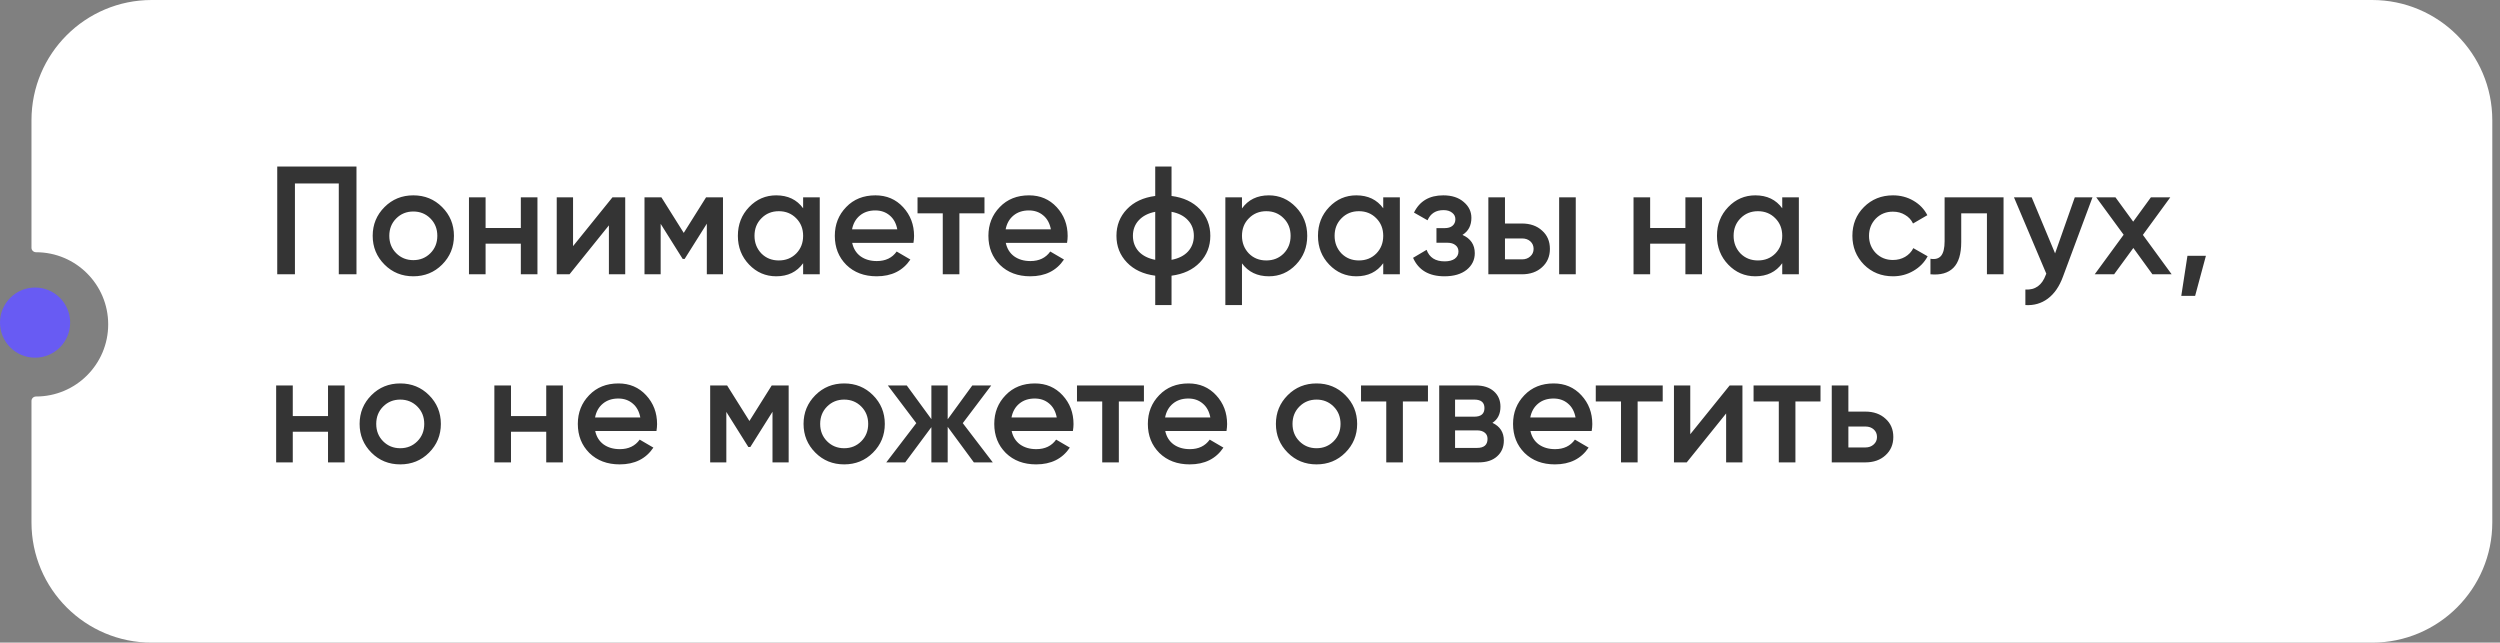 <?xml version="1.0" encoding="UTF-8"?> <svg xmlns="http://www.w3.org/2000/svg" width="319" height="82" viewBox="0 0 319 82" fill="none"><rect x="0" y="0" width="319" height="82" fill="#808080" stroke="none"/><path d="M302.676 0C311.148 0 318.016 6.868 318.017 15.341V66.659C318.016 75.132 311.148 82 302.676 82H19.357C10.885 82 4.017 75.132 4.017 66.659V51.157C4.017 50.84 4.283 50.594 4.6 50.594C9.683 50.594 13.805 46.473 13.805 41.39C13.805 36.306 9.683 32.185 4.6 32.185C4.283 32.185 4.017 31.937 4.017 31.621V15.341C4.017 6.868 10.885 0 19.357 0H302.676Z" fill="white"></path><path d="M35.375 21.254H45.487V35H43.229V23.414H37.633V35H35.375V21.254ZM56.411 33.763C55.416 34.758 54.192 35.255 52.739 35.255C51.286 35.255 50.062 34.758 49.067 33.763C48.059 32.755 47.555 31.531 47.555 30.091C47.555 28.651 48.059 27.427 49.067 26.419C50.062 25.424 51.286 24.926 52.739 24.926C54.192 24.926 55.416 25.424 56.411 26.419C57.419 27.427 57.923 28.651 57.923 30.091C57.923 31.531 57.419 32.755 56.411 33.763ZM49.675 30.091C49.675 30.981 49.97 31.721 50.559 32.31C51.148 32.899 51.875 33.193 52.739 33.193C53.603 33.193 54.329 32.899 54.918 32.31C55.508 31.721 55.802 30.981 55.802 30.091C55.802 29.201 55.508 28.461 54.918 27.872C54.329 27.283 53.603 26.988 52.739 26.988C51.875 26.988 51.148 27.283 50.559 27.872C49.97 28.461 49.675 29.201 49.675 30.091ZM66.458 29.089V25.182H68.579V35H66.458V31.092H61.961V35H59.84V25.182H61.961V29.089H66.458ZM73.121 31.407L78.148 25.182H79.778V35H77.696V28.756L72.669 35H71.039V25.182H73.121V31.407ZM90.093 25.182H92.253V35H90.191V28.54L87.364 33.036H87.108L84.3 28.559V35H82.238V25.182H84.398L87.246 29.718L90.093 25.182ZM102.479 26.576V25.182H104.6V35H102.479V33.586C101.681 34.699 100.535 35.255 99.043 35.255C97.694 35.255 96.542 34.758 95.587 33.763C94.631 32.768 94.153 31.544 94.153 30.091C94.153 28.638 94.631 27.414 95.587 26.419C96.542 25.424 97.694 24.926 99.043 24.926C100.535 24.926 101.681 25.476 102.479 26.576ZM97.158 32.349C97.747 32.938 98.486 33.233 99.377 33.233C100.267 33.233 101.006 32.938 101.596 32.349C102.185 31.747 102.479 30.994 102.479 30.091C102.479 29.188 102.185 28.441 101.596 27.852C101.006 27.25 100.267 26.949 99.377 26.949C98.486 26.949 97.747 27.25 97.158 27.852C96.569 28.441 96.274 29.188 96.274 30.091C96.274 30.981 96.569 31.734 97.158 32.349ZM116.556 30.994H108.741C108.898 31.727 109.252 32.297 109.801 32.703C110.364 33.108 111.058 33.311 111.883 33.311C112.996 33.311 113.84 32.905 114.416 32.094L116.164 33.115C115.208 34.542 113.774 35.255 111.863 35.255C110.279 35.255 108.99 34.771 107.995 33.802C107.013 32.82 106.522 31.583 106.522 30.091C106.522 28.638 107.006 27.414 107.975 26.419C108.931 25.424 110.174 24.926 111.706 24.926C113.133 24.926 114.311 25.43 115.241 26.438C116.17 27.446 116.635 28.671 116.635 30.11C116.635 30.372 116.609 30.667 116.556 30.994ZM108.721 29.266H114.494C114.35 28.494 114.023 27.898 113.513 27.479C113.015 27.06 112.406 26.851 111.686 26.851C110.901 26.851 110.246 27.067 109.723 27.499C109.199 27.931 108.865 28.52 108.721 29.266ZM117.077 25.182H125.619V27.224H122.418V35H120.297V27.224H117.077V25.182ZM136.155 30.994H128.339C128.496 31.727 128.85 32.297 129.4 32.703C129.963 33.108 130.656 33.311 131.481 33.311C132.594 33.311 133.438 32.905 134.014 32.094L135.762 33.115C134.806 34.542 133.373 35.255 131.461 35.255C129.877 35.255 128.588 34.771 127.593 33.802C126.611 32.82 126.12 31.583 126.12 30.091C126.12 28.638 126.605 27.414 127.573 26.419C128.529 25.424 129.773 24.926 131.304 24.926C132.731 24.926 133.909 25.43 134.839 26.438C135.768 27.446 136.233 28.671 136.233 30.11C136.233 30.372 136.207 30.667 136.155 30.994ZM128.32 29.266H134.093C133.949 28.494 133.621 27.898 133.111 27.479C132.613 27.06 132.005 26.851 131.285 26.851C130.499 26.851 129.845 27.067 129.321 27.499C128.797 27.931 128.464 28.52 128.32 29.266ZM149.488 35.177V38.927H147.407V35.177C145.888 34.98 144.684 34.417 143.794 33.488C142.904 32.559 142.459 31.426 142.459 30.091C142.459 28.756 142.904 27.623 143.794 26.694C144.684 25.764 145.888 25.201 147.407 25.005V21.254H149.488V25.005C151.007 25.201 152.211 25.764 153.102 26.694C153.992 27.623 154.437 28.756 154.437 30.091C154.437 31.426 153.992 32.559 153.102 33.488C152.211 34.417 151.007 34.98 149.488 35.177ZM149.488 27.027V33.154C150.392 32.984 151.092 32.63 151.59 32.094C152.087 31.544 152.336 30.876 152.336 30.091C152.336 29.305 152.087 28.644 151.59 28.108C151.092 27.558 150.392 27.198 149.488 27.027ZM147.407 33.154V27.027C146.517 27.198 145.816 27.558 145.306 28.108C144.808 28.644 144.56 29.305 144.56 30.091C144.56 30.876 144.808 31.544 145.306 32.094C145.816 32.63 146.517 32.984 147.407 33.154ZM161.912 24.926C163.248 24.926 164.4 25.43 165.368 26.438C166.324 27.433 166.802 28.651 166.802 30.091C166.802 31.544 166.324 32.768 165.368 33.763C164.413 34.758 163.261 35.255 161.912 35.255C160.433 35.255 159.288 34.706 158.476 33.606V38.927H156.355V25.182H158.476V26.596C159.274 25.483 160.42 24.926 161.912 24.926ZM159.36 32.349C159.949 32.938 160.688 33.233 161.579 33.233C162.469 33.233 163.208 32.938 163.797 32.349C164.387 31.747 164.681 30.994 164.681 30.091C164.681 29.188 164.387 28.441 163.797 27.852C163.208 27.25 162.469 26.949 161.579 26.949C160.688 26.949 159.949 27.25 159.36 27.852C158.77 28.441 158.476 29.188 158.476 30.091C158.476 30.981 158.77 31.734 159.36 32.349ZM176.5 26.576V25.182H178.621V35H176.5V33.586C175.702 34.699 174.556 35.255 173.064 35.255C171.715 35.255 170.563 34.758 169.608 33.763C168.652 32.768 168.174 31.544 168.174 30.091C168.174 28.638 168.652 27.414 169.608 26.419C170.563 25.424 171.715 24.926 173.064 24.926C174.556 24.926 175.702 25.476 176.5 26.576ZM171.179 32.349C171.768 32.938 172.507 33.233 173.397 33.233C174.288 33.233 175.027 32.938 175.616 32.349C176.206 31.747 176.5 30.994 176.5 30.091C176.5 29.188 176.206 28.441 175.616 27.852C175.027 27.25 174.288 26.949 173.397 26.949C172.507 26.949 171.768 27.25 171.179 27.852C170.589 28.441 170.295 29.188 170.295 30.091C170.295 30.981 170.589 31.734 171.179 32.349ZM186.611 29.973C187.658 30.444 188.182 31.223 188.182 32.31C188.182 33.161 187.835 33.868 187.141 34.431C186.447 34.98 185.504 35.255 184.313 35.255C182.336 35.255 181.001 34.47 180.307 32.899L182.035 31.878C182.389 32.86 183.155 33.35 184.333 33.35C184.883 33.35 185.315 33.239 185.629 33.017C185.943 32.781 186.1 32.473 186.1 32.094C186.1 31.753 185.976 31.485 185.727 31.289C185.478 31.079 185.131 30.974 184.686 30.974H183.292V29.109H184.333C184.765 29.109 185.099 29.011 185.334 28.814C185.583 28.605 185.707 28.323 185.707 27.97C185.707 27.63 185.57 27.355 185.295 27.145C185.02 26.923 184.653 26.811 184.195 26.811C183.213 26.811 182.533 27.244 182.153 28.108L180.425 27.126C181.145 25.66 182.389 24.926 184.156 24.926C185.256 24.926 186.126 25.208 186.768 25.771C187.422 26.321 187.75 26.995 187.75 27.793C187.75 28.775 187.37 29.502 186.611 29.973ZM192.035 28.52H194.195C195.255 28.52 196.112 28.821 196.767 29.423C197.435 30.012 197.768 30.791 197.768 31.76C197.768 32.716 197.435 33.495 196.767 34.097C196.112 34.699 195.255 35 194.195 35H189.914V25.182H192.035V28.52ZM198.947 35V25.182H201.067V35H198.947ZM192.035 33.095H194.214C194.633 33.095 194.98 32.971 195.255 32.722C195.543 32.473 195.687 32.153 195.687 31.76C195.687 31.367 195.55 31.047 195.275 30.798C195 30.549 194.646 30.425 194.214 30.425H192.035V33.095ZM215.056 29.089V25.182H217.177V35H215.056V31.092H210.559V35H208.438V25.182H210.559V29.089H215.056ZM227.413 26.576V25.182H229.534V35H227.413V33.586C226.615 34.699 225.469 35.255 223.977 35.255C222.629 35.255 221.477 34.758 220.521 33.763C219.565 32.768 219.087 31.544 219.087 30.091C219.087 28.638 219.565 27.414 220.521 26.419C221.477 25.424 222.629 24.926 223.977 24.926C225.469 24.926 226.615 25.476 227.413 26.576ZM222.092 32.349C222.681 32.938 223.421 33.233 224.311 33.233C225.201 33.233 225.941 32.938 226.53 32.349C227.119 31.747 227.413 30.994 227.413 30.091C227.413 29.188 227.119 28.441 226.53 27.852C225.941 27.25 225.201 26.949 224.311 26.949C223.421 26.949 222.681 27.25 222.092 27.852C221.503 28.441 221.208 29.188 221.208 30.091C221.208 30.981 221.503 31.734 222.092 32.349ZM241.549 35.255C240.07 35.255 238.833 34.758 237.838 33.763C236.856 32.755 236.365 31.531 236.365 30.091C236.365 28.625 236.856 27.401 237.838 26.419C238.833 25.424 240.07 24.926 241.549 24.926C242.505 24.926 243.376 25.155 244.161 25.614C244.947 26.072 245.536 26.687 245.928 27.459L244.102 28.52C243.88 28.049 243.539 27.682 243.081 27.42C242.636 27.145 242.119 27.008 241.53 27.008C240.666 27.008 239.939 27.302 239.35 27.892C238.774 28.494 238.486 29.227 238.486 30.091C238.486 30.955 238.774 31.688 239.35 32.29C239.939 32.879 240.666 33.174 241.53 33.174C242.106 33.174 242.623 33.043 243.081 32.781C243.552 32.506 243.906 32.133 244.141 31.662L245.968 32.703C245.549 33.488 244.94 34.11 244.141 34.568C243.356 35.026 242.492 35.255 241.549 35.255ZM248.132 25.182H255.653V35H253.532V27.224H250.253V30.876C250.253 32.408 249.919 33.508 249.251 34.175C248.584 34.843 247.609 35.118 246.326 35V33.017C246.928 33.121 247.379 32.997 247.681 32.644C247.982 32.277 248.132 31.655 248.132 30.778V25.182ZM262.228 32.329L264.742 25.182H267L263.23 35.314C262.772 36.558 262.13 37.487 261.305 38.103C260.481 38.718 259.525 38.993 258.438 38.927V36.944C259.695 37.023 260.566 36.394 261.05 35.059L261.109 34.922L256.985 25.182H259.244L262.228 32.329ZM273.432 29.973L277.104 35H274.649L272.214 31.642L269.76 35H267.285L270.977 29.953L267.482 25.182H269.936L272.195 28.284L274.453 25.182H276.927L273.432 29.973ZM279.117 32.644H281.473L280.099 37.749H278.332L279.117 32.644ZM41.855 53.089V49.182H43.975V59H41.855V55.092H37.358V59H35.237V49.182H37.358V53.089H41.855ZM54.742 57.763C53.748 58.758 52.523 59.255 51.07 59.255C49.617 59.255 48.393 58.758 47.398 57.763C46.39 56.755 45.886 55.531 45.886 54.091C45.886 52.651 46.39 51.427 47.398 50.419C48.393 49.424 49.617 48.926 51.07 48.926C52.523 48.926 53.748 49.424 54.742 50.419C55.75 51.427 56.254 52.651 56.254 54.091C56.254 55.531 55.75 56.755 54.742 57.763ZM48.007 54.091C48.007 54.981 48.302 55.721 48.891 56.31C49.48 56.899 50.206 57.193 51.07 57.193C51.934 57.193 52.661 56.899 53.25 56.31C53.839 55.721 54.134 54.981 54.134 54.091C54.134 53.201 53.839 52.461 53.25 51.872C52.661 51.283 51.934 50.988 51.07 50.988C50.206 50.988 49.48 51.283 48.891 51.872C48.302 52.461 48.007 53.201 48.007 54.091ZM69.699 53.089V49.182H71.82V59H69.699V55.092H65.202V59H63.081V49.182H65.202V53.089H69.699ZM83.765 54.994H75.949C76.106 55.727 76.46 56.297 77.01 56.703C77.573 57.108 78.266 57.311 79.091 57.311C80.204 57.311 81.048 56.905 81.624 56.094L83.372 57.115C82.416 58.542 80.983 59.255 79.072 59.255C77.487 59.255 76.198 58.771 75.203 57.802C74.221 56.82 73.73 55.583 73.73 54.091C73.73 52.638 74.215 51.414 75.183 50.419C76.139 49.424 77.383 48.926 78.915 48.926C80.341 48.926 81.52 49.43 82.449 50.438C83.379 51.446 83.843 52.67 83.843 54.111C83.843 54.372 83.817 54.667 83.765 54.994ZM75.93 53.266H81.703C81.559 52.494 81.232 51.898 80.721 51.479C80.224 51.06 79.615 50.851 78.895 50.851C78.109 50.851 77.455 51.067 76.931 51.499C76.407 51.931 76.074 52.52 75.93 53.266ZM98.473 49.182H100.633V59H98.571V52.54L95.744 57.036H95.488L92.68 52.559V59H90.618V49.182H92.778L95.626 53.718L98.473 49.182ZM111.389 57.763C110.395 58.758 109.171 59.255 107.717 59.255C106.264 59.255 105.04 58.758 104.045 57.763C103.037 56.755 102.533 55.531 102.533 54.091C102.533 52.651 103.037 51.427 104.045 50.419C105.04 49.424 106.264 48.926 107.717 48.926C109.171 48.926 110.395 49.424 111.389 50.419C112.397 51.427 112.901 52.651 112.901 54.091C112.901 55.531 112.397 56.755 111.389 57.763ZM104.654 54.091C104.654 54.981 104.949 55.721 105.538 56.31C106.127 56.899 106.853 57.193 107.717 57.193C108.581 57.193 109.308 56.899 109.897 56.31C110.486 55.721 110.781 54.981 110.781 54.091C110.781 53.201 110.486 52.461 109.897 51.872C109.308 51.283 108.581 50.988 107.717 50.988C106.853 50.988 106.127 51.283 105.538 51.872C104.949 52.461 104.654 53.201 104.654 54.091ZM122.85 53.993L126.679 59H124.264L120.925 54.464V59H118.844V54.503L115.506 59H113.09L116.919 53.993L113.287 49.182H115.702L118.844 53.482V49.182H120.925V53.502L124.067 49.182H126.483L122.85 53.993ZM136.902 54.994H129.087C129.244 55.727 129.598 56.297 130.147 56.703C130.71 57.108 131.404 57.311 132.229 57.311C133.342 57.311 134.186 56.905 134.762 56.094L136.51 57.115C135.554 58.542 134.121 59.255 132.209 59.255C130.625 59.255 129.336 58.771 128.341 57.802C127.359 56.82 126.868 55.583 126.868 54.091C126.868 52.638 127.353 51.414 128.321 50.419C129.277 49.424 130.521 48.926 132.052 48.926C133.479 48.926 134.657 49.43 135.587 50.438C136.516 51.446 136.981 52.67 136.981 54.111C136.981 54.372 136.955 54.667 136.902 54.994ZM129.067 53.266H134.841C134.697 52.494 134.369 51.898 133.859 51.479C133.361 51.06 132.753 50.851 132.033 50.851C131.247 50.851 130.593 51.067 130.069 51.499C129.545 51.931 129.211 52.52 129.067 53.266ZM137.423 49.182H145.965V51.224H142.764V59H140.643V51.224H137.423V49.182ZM156.501 54.994H148.685C148.842 55.727 149.196 56.297 149.746 56.703C150.309 57.108 151.003 57.311 151.827 57.311C152.94 57.311 153.784 56.905 154.36 56.094L156.108 57.115C155.152 58.542 153.719 59.255 151.808 59.255C150.224 59.255 148.934 58.771 147.939 57.802C146.957 56.82 146.466 55.583 146.466 54.091C146.466 52.638 146.951 51.414 147.92 50.419C148.875 49.424 150.119 48.926 151.651 48.926C153.077 48.926 154.256 49.43 155.185 50.438C156.115 51.446 156.579 52.67 156.579 54.111C156.579 54.372 156.553 54.667 156.501 54.994ZM148.666 53.266H154.439C154.295 52.494 153.968 51.898 153.457 51.479C152.96 51.06 152.351 50.851 151.631 50.851C150.845 50.851 150.191 51.067 149.667 51.499C149.144 51.931 148.81 52.52 148.666 53.266ZM171.661 57.763C170.666 58.758 169.442 59.255 167.989 59.255C166.536 59.255 165.312 58.758 164.317 57.763C163.309 56.755 162.805 55.531 162.805 54.091C162.805 52.651 163.309 51.427 164.317 50.419C165.312 49.424 166.536 48.926 167.989 48.926C169.442 48.926 170.666 49.424 171.661 50.419C172.669 51.427 173.173 52.651 173.173 54.091C173.173 55.531 172.669 56.755 171.661 57.763ZM164.925 54.091C164.925 54.981 165.22 55.721 165.809 56.31C166.398 56.899 167.125 57.193 167.989 57.193C168.853 57.193 169.579 56.899 170.168 56.31C170.758 55.721 171.052 54.981 171.052 54.091C171.052 53.201 170.758 52.461 170.168 51.872C169.579 51.283 168.853 50.988 167.989 50.988C167.125 50.988 166.398 51.283 165.809 51.872C165.22 52.461 164.925 53.201 164.925 54.091ZM173.666 49.182H182.208V51.224H179.007V59H176.887V51.224H173.666V49.182ZM190.437 53.953C191.406 54.412 191.891 55.164 191.891 56.212C191.891 57.049 191.603 57.724 191.027 58.234C190.464 58.745 189.678 59 188.67 59H183.643V49.182H188.277C189.272 49.182 190.051 49.43 190.614 49.928C191.177 50.425 191.459 51.08 191.459 51.892C191.459 52.821 191.118 53.508 190.437 53.953ZM188.12 50.988H185.666V53.168H188.12C188.984 53.168 189.416 52.801 189.416 52.068C189.416 51.348 188.984 50.988 188.12 50.988ZM185.666 57.154H188.474C189.364 57.154 189.809 56.768 189.809 55.996C189.809 55.655 189.691 55.393 189.456 55.21C189.22 55.014 188.893 54.916 188.474 54.916H185.666V57.154ZM203.099 54.994H195.284C195.441 55.727 195.795 56.297 196.344 56.703C196.907 57.108 197.601 57.311 198.426 57.311C199.539 57.311 200.383 56.905 200.959 56.094L202.707 57.115C201.751 58.542 200.318 59.255 198.406 59.255C196.822 59.255 195.533 58.771 194.538 57.802C193.556 56.82 193.065 55.583 193.065 54.091C193.065 52.638 193.549 51.414 194.518 50.419C195.474 49.424 196.717 48.926 198.249 48.926C199.676 48.926 200.854 49.43 201.784 50.438C202.713 51.446 203.178 52.67 203.178 54.111C203.178 54.372 203.152 54.667 203.099 54.994ZM195.264 53.266H201.038C200.894 52.494 200.566 51.898 200.056 51.479C199.558 51.06 198.95 50.851 198.23 50.851C197.444 50.851 196.789 51.067 196.266 51.499C195.742 51.931 195.408 52.52 195.264 53.266ZM203.62 49.182H212.162V51.224H208.961V59H206.84V51.224H203.62V49.182ZM215.678 55.407L220.705 49.182H222.335V59H220.254V52.756L215.227 59H213.597V49.182H215.678V55.407ZM223.755 49.182H232.297V51.224H229.096V59H226.975V51.224H223.755V49.182ZM235.853 52.52H238.013C239.073 52.52 239.931 52.821 240.585 53.423C241.253 54.012 241.587 54.791 241.587 55.76C241.587 56.716 241.253 57.495 240.585 58.097C239.931 58.699 239.073 59 238.013 59H233.732V49.182H235.853V52.52ZM235.853 57.095H238.032C238.451 57.095 238.798 56.971 239.073 56.722C239.361 56.473 239.505 56.153 239.505 55.76C239.505 55.367 239.368 55.047 239.093 54.798C238.818 54.549 238.464 54.425 238.032 54.425H235.853V57.095Z" fill="#343434"></path><circle cx="4.476" cy="41.165" r="4.476" fill="#685BF3"></circle></svg> 